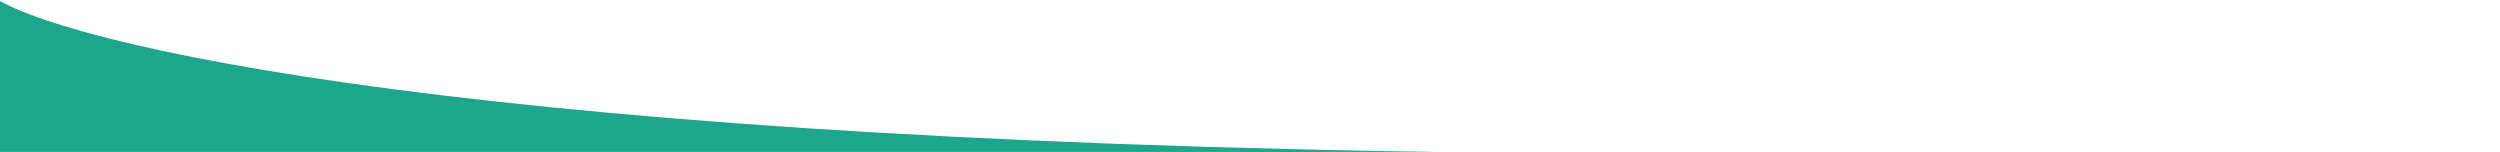 <svg width="691" height="42" viewBox="0 0 691 42" fill="none" xmlns="http://www.w3.org/2000/svg">
<g clip-path="url(#clip0_4008_12)">
<path d="M-1.5 0V43L-60 124.5L102.5 137L334.5 169C512.833 127 789.4 43 469 43C148.6 43 21.833 14.333 -1.5 0Z" fill="#1CA78D" stroke="#1CA78D"/>
</g>
<defs>
<clipPath id="clip0_4008_12">
<rect width="691" height="42" fill="white"/>
</clipPath>
</defs>
</svg>

